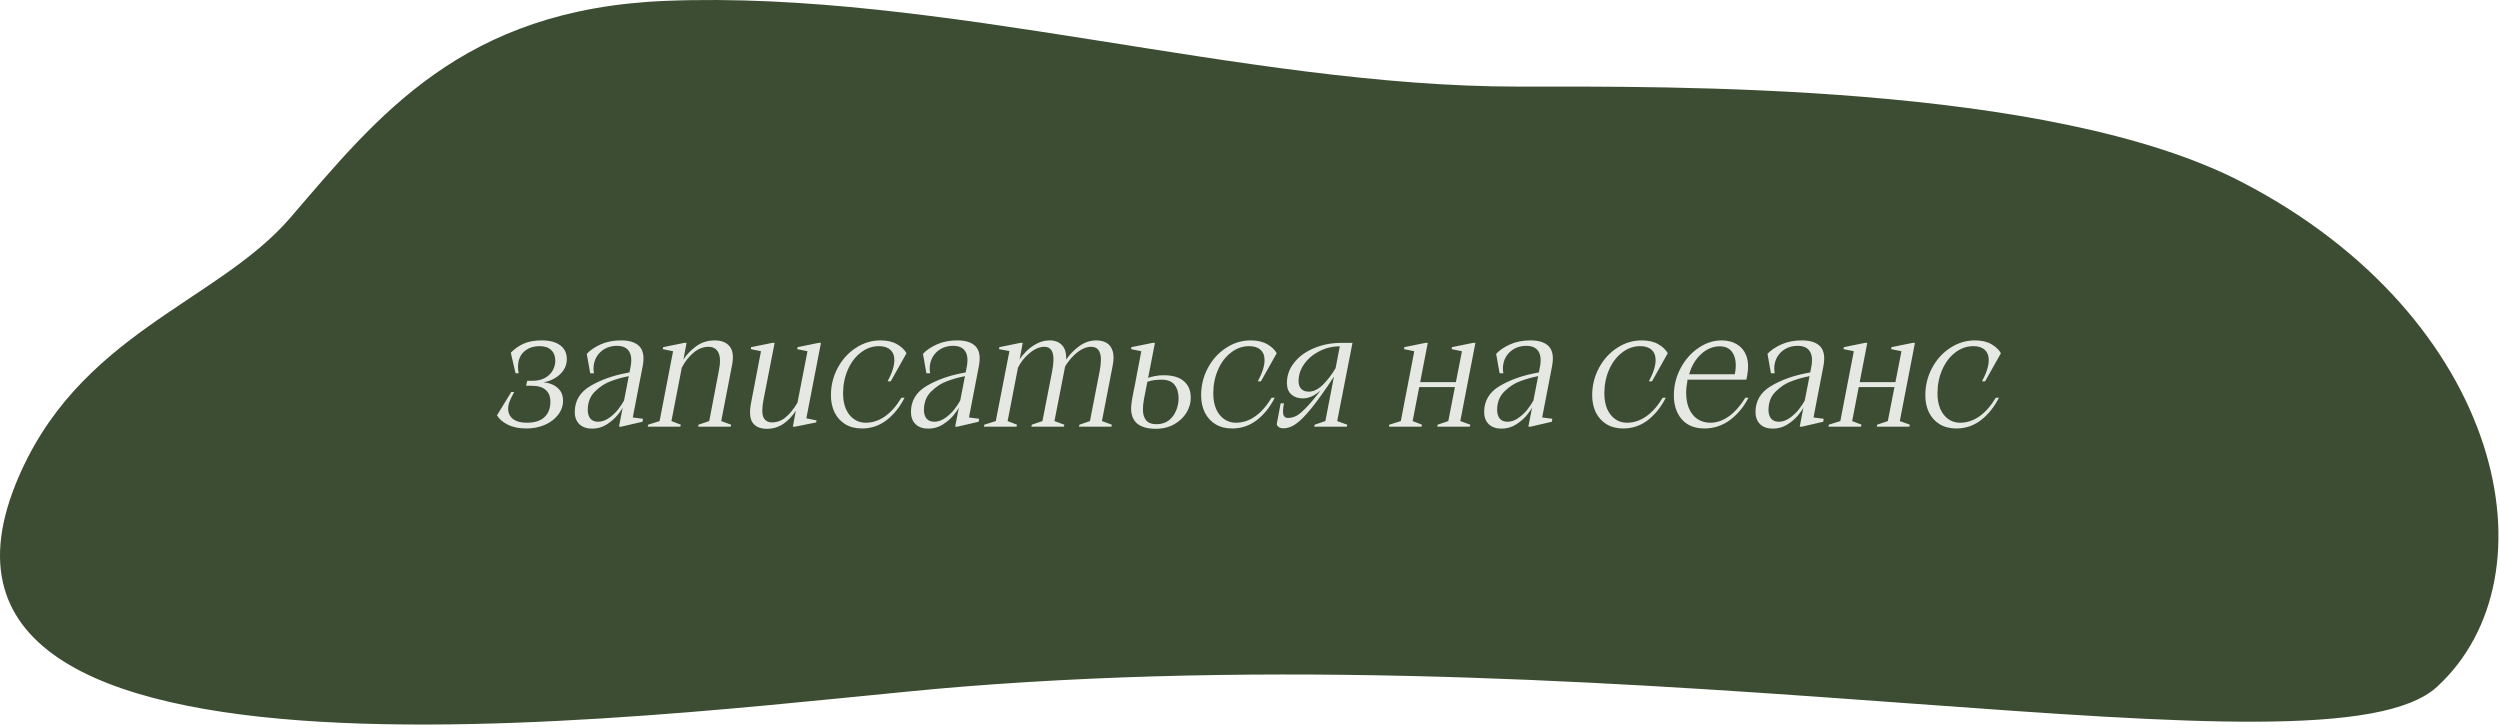 <?xml version="1.0" encoding="UTF-8"?> <svg xmlns="http://www.w3.org/2000/svg" width="213" height="62" viewBox="0 0 213 62" fill="none"> <path d="M56.745 0.073C39.369 0.76 32.189 9.891 24.737 18.55C18.45 25.855 6.447 28.433 1.303 41.324C-10.421 70.704 60.267 60.248 81.894 58.511C140.765 53.785 198.244 67.144 207.639 58.511C217.927 49.058 213.354 27.144 191.063 15.542C174.622 6.985 141.908 7.378 129.334 7.378C105.9 7.378 80.179 -0.854 56.745 0.073Z" fill="#3C4D33"></path> <path d="M44.877 36.016C45.549 36.016 46.053 35.857 46.389 35.54C46.725 35.222 46.893 34.788 46.893 34.238C46.893 33.78 46.758 33.44 46.487 33.216C46.226 32.982 45.824 32.866 45.283 32.866H44.821L44.919 32.446H45.353C45.773 32.446 46.128 32.366 46.417 32.208C46.716 32.049 46.94 31.834 47.089 31.564C47.238 31.293 47.313 31.013 47.313 30.724C47.313 30.35 47.196 30.052 46.963 29.828C46.739 29.604 46.412 29.492 45.983 29.492C45.432 29.492 44.984 29.65 44.639 29.968C44.303 30.276 44.135 30.71 44.135 31.27C44.135 31.466 44.154 31.643 44.191 31.802H43.925L43.519 30.052C43.836 29.725 44.2 29.468 44.611 29.282C45.022 29.095 45.54 29.002 46.165 29.002C46.837 29.002 47.36 29.142 47.733 29.422C48.106 29.702 48.293 30.094 48.293 30.598C48.293 30.943 48.2 31.256 48.013 31.536C47.826 31.816 47.579 32.044 47.271 32.222C46.972 32.399 46.655 32.516 46.319 32.572C46.832 32.628 47.234 32.791 47.523 33.062C47.822 33.323 47.971 33.682 47.971 34.14C47.971 34.588 47.826 34.994 47.537 35.358C47.257 35.722 46.874 36.006 46.389 36.212C45.913 36.408 45.404 36.506 44.863 36.506C44.228 36.506 43.696 36.398 43.267 36.184C42.838 35.969 42.53 35.703 42.343 35.386L43.561 33.398H43.813L43.757 33.496C43.598 33.785 43.482 34.032 43.407 34.238C43.332 34.434 43.295 34.625 43.295 34.812C43.295 35.185 43.43 35.479 43.701 35.694C43.981 35.908 44.373 36.016 44.877 36.016ZM53.717 31.298C53.838 30.691 53.796 30.234 53.591 29.926C53.395 29.618 53.05 29.464 52.555 29.464C52.182 29.464 51.841 29.548 51.533 29.716C51.234 29.884 50.996 30.117 50.819 30.416C50.651 30.714 50.567 31.046 50.567 31.41C50.567 31.522 50.581 31.652 50.609 31.802H50.287L49.993 30.15C50.264 29.851 50.651 29.585 51.155 29.352C51.668 29.118 52.256 29.002 52.919 29.002C53.656 29.002 54.184 29.179 54.501 29.534C54.818 29.888 54.902 30.448 54.753 31.214L53.913 35.568L54.781 35.68L54.739 35.932L52.933 36.352H52.737L53.717 31.298ZM50.441 36.52C49.993 36.52 49.634 36.394 49.363 36.142C49.102 35.88 48.971 35.535 48.971 35.106C48.971 34.154 49.41 33.416 50.287 32.894C51.164 32.371 52.205 31.998 53.409 31.774L53.689 31.718L53.619 32.026L53.479 32.068C53.003 32.161 52.527 32.296 52.051 32.474C51.575 32.642 51.127 32.931 50.707 33.342C50.287 33.743 50.077 34.275 50.077 34.938C50.077 35.227 50.147 35.465 50.287 35.652C50.436 35.838 50.66 35.932 50.959 35.932C51.267 35.932 51.57 35.829 51.869 35.624C52.168 35.418 52.429 35.176 52.653 34.896C52.877 34.606 53.054 34.34 53.185 34.098L53.073 34.672C52.989 34.868 52.826 35.11 52.583 35.4C52.34 35.689 52.032 35.95 51.659 36.184C51.295 36.408 50.889 36.52 50.441 36.52ZM55.19 36.352L55.218 36.184L56.198 35.876L57.346 29.926L56.464 29.744L56.506 29.576L58.298 29.212H58.494L58.228 30.64C58.48 30.229 58.835 29.856 59.292 29.52C59.75 29.174 60.286 29.002 60.902 29.002C61.462 29.002 61.882 29.17 62.162 29.506C62.442 29.842 62.512 30.374 62.372 31.102L61.448 35.876L62.288 36.184L62.26 36.352H59.488L59.516 36.184L60.426 35.876L61.238 31.634C61.388 30.906 61.378 30.378 61.21 30.052C61.052 29.716 60.767 29.548 60.356 29.548C59.899 29.548 59.47 29.72 59.068 30.066C58.667 30.411 58.34 30.831 58.088 31.326L57.206 35.876L58.004 36.184L57.962 36.352H55.19ZM65.326 36.534C64.785 36.534 64.388 36.366 64.136 36.03C63.884 35.684 63.837 35.106 63.996 34.294L64.836 29.926L63.968 29.744L63.996 29.576L65.802 29.212H65.998L65.046 34.084C64.915 34.774 64.915 35.264 65.046 35.554C65.186 35.843 65.429 35.988 65.774 35.988C66.204 35.988 66.591 35.843 66.936 35.554C67.291 35.264 67.627 34.849 67.944 34.308L68.798 29.926L67.916 29.744L67.958 29.576L69.75 29.212H69.946L68.7 35.638L69.568 35.82L69.54 35.988L67.748 36.352H67.552L67.804 34.994C67.515 35.451 67.16 35.824 66.74 36.114C66.329 36.394 65.858 36.534 65.326 36.534ZM73.441 36.506C72.89 36.506 72.414 36.384 72.013 36.142C71.621 35.899 71.317 35.563 71.103 35.134C70.897 34.704 70.795 34.219 70.795 33.678C70.795 32.847 70.986 32.072 71.369 31.354C71.751 30.635 72.265 30.066 72.909 29.646C73.562 29.216 74.262 29.002 75.009 29.002C75.578 29.002 76.049 29.109 76.423 29.324C76.796 29.538 77.067 29.795 77.235 30.094L75.891 32.488H75.625C76.007 31.778 76.199 31.176 76.199 30.682C76.199 30.299 76.082 30.005 75.849 29.8C75.625 29.594 75.303 29.492 74.883 29.492C74.323 29.492 73.809 29.674 73.343 30.038C72.876 30.392 72.507 30.878 72.237 31.494C71.966 32.11 71.831 32.786 71.831 33.524C71.831 34.018 71.91 34.457 72.069 34.84C72.237 35.213 72.465 35.502 72.755 35.708C73.044 35.913 73.375 36.016 73.749 36.016C74.337 36.016 74.883 35.838 75.387 35.484C75.9 35.129 76.371 34.597 76.801 33.888H77.067C76.665 34.681 76.157 35.316 75.541 35.792C74.925 36.268 74.225 36.506 73.441 36.506ZM82.36 31.298C82.481 30.691 82.439 30.234 82.234 29.926C82.038 29.618 81.692 29.464 81.198 29.464C80.824 29.464 80.484 29.548 80.176 29.716C79.877 29.884 79.639 30.117 79.462 30.416C79.294 30.714 79.21 31.046 79.21 31.41C79.21 31.522 79.224 31.652 79.252 31.802H78.93L78.636 30.15C78.906 29.851 79.294 29.585 79.798 29.352C80.311 29.118 80.899 29.002 81.562 29.002C82.299 29.002 82.826 29.179 83.144 29.534C83.461 29.888 83.545 30.448 83.396 31.214L82.556 35.568L83.424 35.68L83.382 35.932L81.576 36.352H81.38L82.36 31.298ZM79.084 36.52C78.636 36.52 78.276 36.394 78.006 36.142C77.744 35.88 77.614 35.535 77.614 35.106C77.614 34.154 78.052 33.416 78.93 32.894C79.807 32.371 80.848 31.998 82.052 31.774L82.332 31.718L82.262 32.026L82.122 32.068C81.646 32.161 81.17 32.296 80.694 32.474C80.218 32.642 79.77 32.931 79.35 33.342C78.93 33.743 78.72 34.275 78.72 34.938C78.72 35.227 78.79 35.465 78.93 35.652C79.079 35.838 79.303 35.932 79.602 35.932C79.91 35.932 80.213 35.829 80.512 35.624C80.81 35.418 81.072 35.176 81.296 34.896C81.52 34.606 81.697 34.34 81.828 34.098L81.716 34.672C81.632 34.868 81.468 35.11 81.226 35.4C80.983 35.689 80.675 35.95 80.302 36.184C79.938 36.408 79.532 36.52 79.084 36.52ZM83.833 36.352L83.861 36.184L84.841 35.876L86.003 29.912L85.107 29.744L85.149 29.576L86.941 29.212H87.137L86.871 30.626C87.001 30.411 87.193 30.178 87.445 29.926C87.697 29.674 87.991 29.459 88.327 29.282C88.672 29.095 89.041 29.002 89.433 29.002C89.881 29.002 90.231 29.137 90.483 29.408C90.744 29.678 90.861 30.089 90.833 30.64C91.141 30.192 91.514 29.809 91.953 29.492C92.401 29.165 92.886 29.002 93.409 29.002C93.745 29.002 94.034 29.072 94.277 29.212C94.519 29.352 94.692 29.58 94.795 29.898C94.897 30.206 94.902 30.607 94.809 31.102L93.885 35.876L94.725 36.184L94.697 36.352H91.925L91.967 36.184L92.863 35.876L93.689 31.634C93.829 30.887 93.834 30.355 93.703 30.038C93.582 29.711 93.334 29.548 92.961 29.548C92.578 29.548 92.191 29.702 91.799 30.01C91.407 30.318 91.057 30.719 90.749 31.214L89.839 35.876L90.679 36.184L90.651 36.352H87.879L87.907 36.184L88.817 35.876L89.643 31.634C89.783 30.887 89.792 30.355 89.671 30.038C89.559 29.711 89.326 29.548 88.971 29.548C88.57 29.548 88.154 29.725 87.725 30.08C87.296 30.434 86.964 30.85 86.731 31.326L85.849 35.876L86.647 36.184L86.605 36.352H83.833ZM96.692 32.796L97.237 29.926L96.37 29.744L96.397 29.576L98.204 29.212H98.4L97.462 34.028C97.406 34.326 97.377 34.616 97.377 34.896C97.377 35.288 97.471 35.596 97.657 35.82C97.844 36.034 98.133 36.142 98.525 36.142C98.936 36.142 99.281 36.039 99.561 35.834C99.841 35.619 100.052 35.344 100.192 35.008C100.341 34.672 100.416 34.312 100.416 33.93C100.416 33.463 100.304 33.085 100.08 32.796C99.856 32.497 99.482 32.348 98.96 32.348C98.736 32.348 98.525 32.362 98.329 32.39C98.133 32.418 97.951 32.46 97.784 32.516L97.602 32.586L97.686 32.236C98.18 32.058 98.665 31.97 99.141 31.97C99.916 31.97 100.495 32.142 100.878 32.488C101.26 32.824 101.452 33.286 101.452 33.874C101.461 34.303 101.344 34.723 101.102 35.134C100.859 35.544 100.509 35.88 100.052 36.142C99.594 36.403 99.067 36.534 98.469 36.534C97.788 36.534 97.266 36.389 96.901 36.1C96.547 35.801 96.37 35.372 96.37 34.812C96.37 34.672 96.383 34.499 96.412 34.294C96.439 34.088 96.486 33.822 96.552 33.496L96.692 32.796ZM104.982 36.506C104.431 36.506 103.955 36.384 103.554 36.142C103.162 35.899 102.858 35.563 102.644 35.134C102.438 34.704 102.336 34.219 102.336 33.678C102.336 32.847 102.527 32.072 102.91 31.354C103.292 30.635 103.806 30.066 104.45 29.646C105.103 29.216 105.803 29.002 106.55 29.002C107.119 29.002 107.59 29.109 107.964 29.324C108.337 29.538 108.608 29.795 108.776 30.094L107.432 32.488H107.166C107.548 31.778 107.74 31.176 107.74 30.682C107.74 30.299 107.623 30.005 107.39 29.8C107.166 29.594 106.844 29.492 106.424 29.492C105.864 29.492 105.35 29.674 104.884 30.038C104.417 30.392 104.048 30.878 103.778 31.494C103.507 32.11 103.372 32.786 103.372 33.524C103.372 34.018 103.451 34.457 103.61 34.84C103.778 35.213 104.006 35.502 104.296 35.708C104.585 35.913 104.916 36.016 105.29 36.016C105.878 36.016 106.424 35.838 106.928 35.484C107.441 35.129 107.912 34.597 108.342 33.888H108.608C108.206 34.681 107.698 35.316 107.082 35.792C106.466 36.268 105.766 36.506 104.982 36.506ZM114.167 29.506C113.532 29.506 112.944 29.646 112.403 29.926C111.871 30.196 111.441 30.56 111.115 31.018C110.797 31.466 110.639 31.951 110.639 32.474C110.639 32.754 110.713 32.973 110.863 33.132C111.021 33.29 111.236 33.37 111.507 33.37C111.889 33.37 112.277 33.188 112.669 32.824C113.061 32.45 113.448 31.946 113.831 31.312L113.705 32.012C112.911 33.216 112.253 34.14 111.731 34.784C111.217 35.418 110.779 35.862 110.415 36.114C110.06 36.366 109.71 36.492 109.365 36.492C109.178 36.492 109.038 36.454 108.945 36.38C108.851 36.314 108.795 36.235 108.777 36.142L109.113 34.364H109.393C109.309 34.793 109.29 35.11 109.337 35.316C109.393 35.512 109.523 35.61 109.729 35.61C109.99 35.61 110.242 35.544 110.485 35.414C110.727 35.274 111.026 35.012 111.381 34.63C111.745 34.247 112.207 33.687 112.767 32.95L112.907 32.894C112.608 33.211 112.295 33.468 111.969 33.664C111.651 33.85 111.329 33.944 111.003 33.944C110.601 33.944 110.275 33.832 110.023 33.608C109.771 33.384 109.645 33.057 109.645 32.628C109.645 32.002 109.845 31.433 110.247 30.92C110.648 30.397 111.199 29.986 111.899 29.688C112.599 29.38 113.373 29.221 114.223 29.212L114.167 29.506ZM115.231 29.212L113.929 35.876L114.783 36.184L114.755 36.352H111.969L112.011 36.184L112.921 35.876L114.209 29.212H115.231ZM120.651 32.978L120.735 32.558H124.347L124.263 32.978H120.651ZM121.645 29.212L120.357 35.876L121.155 36.184L121.113 36.352H118.341L118.369 36.184L119.349 35.876L120.497 29.926L119.615 29.744L119.657 29.576L121.449 29.212H121.645ZM125.705 29.212L124.417 35.876L125.271 36.184L125.229 36.352H122.457L122.485 36.184L123.395 35.876L124.557 29.926L123.675 29.744L123.717 29.576L125.509 29.212H125.705ZM131.196 31.298C131.317 30.691 131.275 30.234 131.07 29.926C130.874 29.618 130.528 29.464 130.034 29.464C129.66 29.464 129.32 29.548 129.012 29.716C128.713 29.884 128.475 30.117 128.298 30.416C128.13 30.714 128.046 31.046 128.046 31.41C128.046 31.522 128.06 31.652 128.088 31.802H127.766L127.472 30.15C127.742 29.851 128.13 29.585 128.634 29.352C129.147 29.118 129.735 29.002 130.398 29.002C131.135 29.002 131.662 29.179 131.98 29.534C132.297 29.888 132.381 30.448 132.232 31.214L131.392 35.568L132.26 35.68L132.218 35.932L130.412 36.352H130.216L131.196 31.298ZM127.92 36.52C127.472 36.52 127.112 36.394 126.842 36.142C126.58 35.88 126.45 35.535 126.45 35.106C126.45 34.154 126.888 33.416 127.766 32.894C128.643 32.371 129.684 31.998 130.888 31.774L131.168 31.718L131.098 32.026L130.958 32.068C130.482 32.161 130.006 32.296 129.53 32.474C129.054 32.642 128.606 32.931 128.186 33.342C127.766 33.743 127.556 34.275 127.556 34.938C127.556 35.227 127.626 35.465 127.766 35.652C127.915 35.838 128.139 35.932 128.438 35.932C128.746 35.932 129.049 35.829 129.348 35.624C129.646 35.418 129.908 35.176 130.132 34.896C130.356 34.606 130.533 34.34 130.664 34.098L130.552 34.672C130.468 34.868 130.304 35.11 130.062 35.4C129.819 35.689 129.511 35.95 129.138 36.184C128.774 36.408 128.368 36.52 127.92 36.52ZM138.3 36.506C137.749 36.506 137.273 36.384 136.872 36.142C136.48 35.899 136.177 35.563 135.962 35.134C135.757 34.704 135.654 34.219 135.654 33.678C135.654 32.847 135.845 32.072 136.228 31.354C136.611 30.635 137.124 30.066 137.768 29.646C138.421 29.216 139.121 29.002 139.868 29.002C140.437 29.002 140.909 29.109 141.282 29.324C141.655 29.538 141.926 29.795 142.094 30.094L140.75 32.488H140.484C140.867 31.778 141.058 31.176 141.058 30.682C141.058 30.299 140.941 30.005 140.708 29.8C140.484 29.594 140.162 29.492 139.742 29.492C139.182 29.492 138.669 29.674 138.202 30.038C137.735 30.392 137.367 30.878 137.096 31.494C136.825 32.11 136.69 32.786 136.69 33.524C136.69 34.018 136.769 34.457 136.928 34.84C137.096 35.213 137.325 35.502 137.614 35.708C137.903 35.913 138.235 36.016 138.608 36.016C139.196 36.016 139.742 35.838 140.246 35.484C140.759 35.129 141.231 34.597 141.66 33.888H141.926C141.525 34.681 141.016 35.316 140.4 35.792C139.784 36.268 139.084 36.506 138.3 36.506ZM145.217 36.506C144.386 36.506 143.742 36.244 143.285 35.722C142.837 35.199 142.613 34.522 142.613 33.692C142.613 32.88 142.8 32.114 143.173 31.396C143.556 30.668 144.06 30.089 144.685 29.66C145.32 29.221 145.987 29.002 146.687 29.002C147.21 29.002 147.658 29.123 148.031 29.366C148.404 29.599 148.666 29.944 148.815 30.402C148.964 30.859 148.978 31.396 148.857 32.012L148.787 32.348H143.775L143.761 32.488C143.63 33.16 143.626 33.766 143.747 34.308C143.868 34.84 144.102 35.26 144.447 35.568C144.802 35.866 145.231 36.016 145.735 36.016C146.267 36.016 146.79 35.834 147.303 35.47C147.816 35.096 148.283 34.569 148.703 33.888H148.969C148.568 34.672 148.04 35.306 147.387 35.792C146.734 36.268 146.01 36.506 145.217 36.506ZM147.807 31.886C147.947 31.167 147.905 30.593 147.681 30.164C147.457 29.725 147.07 29.506 146.519 29.506C145.94 29.506 145.408 29.73 144.923 30.178C144.447 30.626 144.111 31.195 143.915 31.886H147.807ZM154.315 31.298C154.436 30.691 154.394 30.234 154.189 29.926C153.993 29.618 153.647 29.464 153.153 29.464C152.779 29.464 152.439 29.548 152.131 29.716C151.832 29.884 151.594 30.117 151.417 30.416C151.249 30.714 151.165 31.046 151.165 31.41C151.165 31.522 151.179 31.652 151.207 31.802H150.885L150.591 30.15C150.861 29.851 151.249 29.585 151.753 29.352C152.266 29.118 152.854 29.002 153.517 29.002C154.254 29.002 154.781 29.179 155.099 29.534C155.416 29.888 155.5 30.448 155.351 31.214L154.511 35.568L155.379 35.68L155.337 35.932L153.531 36.352H153.335L154.315 31.298ZM151.039 36.52C150.591 36.52 150.231 36.394 149.961 36.142C149.699 35.88 149.569 35.535 149.569 35.106C149.569 34.154 150.007 33.416 150.885 32.894C151.762 32.371 152.803 31.998 154.007 31.774L154.287 31.718L154.217 32.026L154.077 32.068C153.601 32.161 153.125 32.296 152.649 32.474C152.173 32.642 151.725 32.931 151.305 33.342C150.885 33.743 150.675 34.275 150.675 34.938C150.675 35.227 150.745 35.465 150.885 35.652C151.034 35.838 151.258 35.932 151.557 35.932C151.865 35.932 152.168 35.829 152.467 35.624C152.765 35.418 153.027 35.176 153.251 34.896C153.475 34.606 153.652 34.34 153.783 34.098L153.671 34.672C153.587 34.868 153.423 35.11 153.181 35.4C152.938 35.689 152.63 35.95 152.257 36.184C151.893 36.408 151.487 36.52 151.039 36.52ZM158.098 32.978L158.182 32.558H161.794L161.71 32.978H158.098ZM159.092 29.212L157.804 35.876L158.602 36.184L158.56 36.352H155.788L155.816 36.184L156.796 35.876L157.944 29.926L157.062 29.744L157.104 29.576L158.896 29.212H159.092ZM163.152 29.212L161.864 35.876L162.718 36.184L162.676 36.352H159.904L159.932 36.184L160.842 35.876L162.004 29.926L161.122 29.744L161.164 29.576L162.956 29.212H163.152ZM166.683 36.506C166.132 36.506 165.656 36.384 165.255 36.142C164.863 35.899 164.559 35.563 164.345 35.134C164.139 34.704 164.037 34.219 164.037 33.678C164.037 32.847 164.228 32.072 164.611 31.354C164.993 30.635 165.507 30.066 166.151 29.646C166.804 29.216 167.504 29.002 168.251 29.002C168.82 29.002 169.291 29.109 169.665 29.324C170.038 29.538 170.309 29.795 170.477 30.094L169.133 32.488H168.867C169.249 31.778 169.441 31.176 169.441 30.682C169.441 30.299 169.324 30.005 169.091 29.8C168.867 29.594 168.545 29.492 168.125 29.492C167.565 29.492 167.051 29.674 166.585 30.038C166.118 30.392 165.749 30.878 165.479 31.494C165.208 32.11 165.073 32.786 165.073 33.524C165.073 34.018 165.152 34.457 165.311 34.84C165.479 35.213 165.707 35.502 165.997 35.708C166.286 35.913 166.617 36.016 166.991 36.016C167.579 36.016 168.125 35.838 168.629 35.484C169.142 35.129 169.613 34.597 170.043 33.888H170.309C169.907 34.681 169.399 35.316 168.783 35.792C168.167 36.268 167.467 36.506 166.683 36.506Z" fill="#E6E9E3"></path> </svg> 